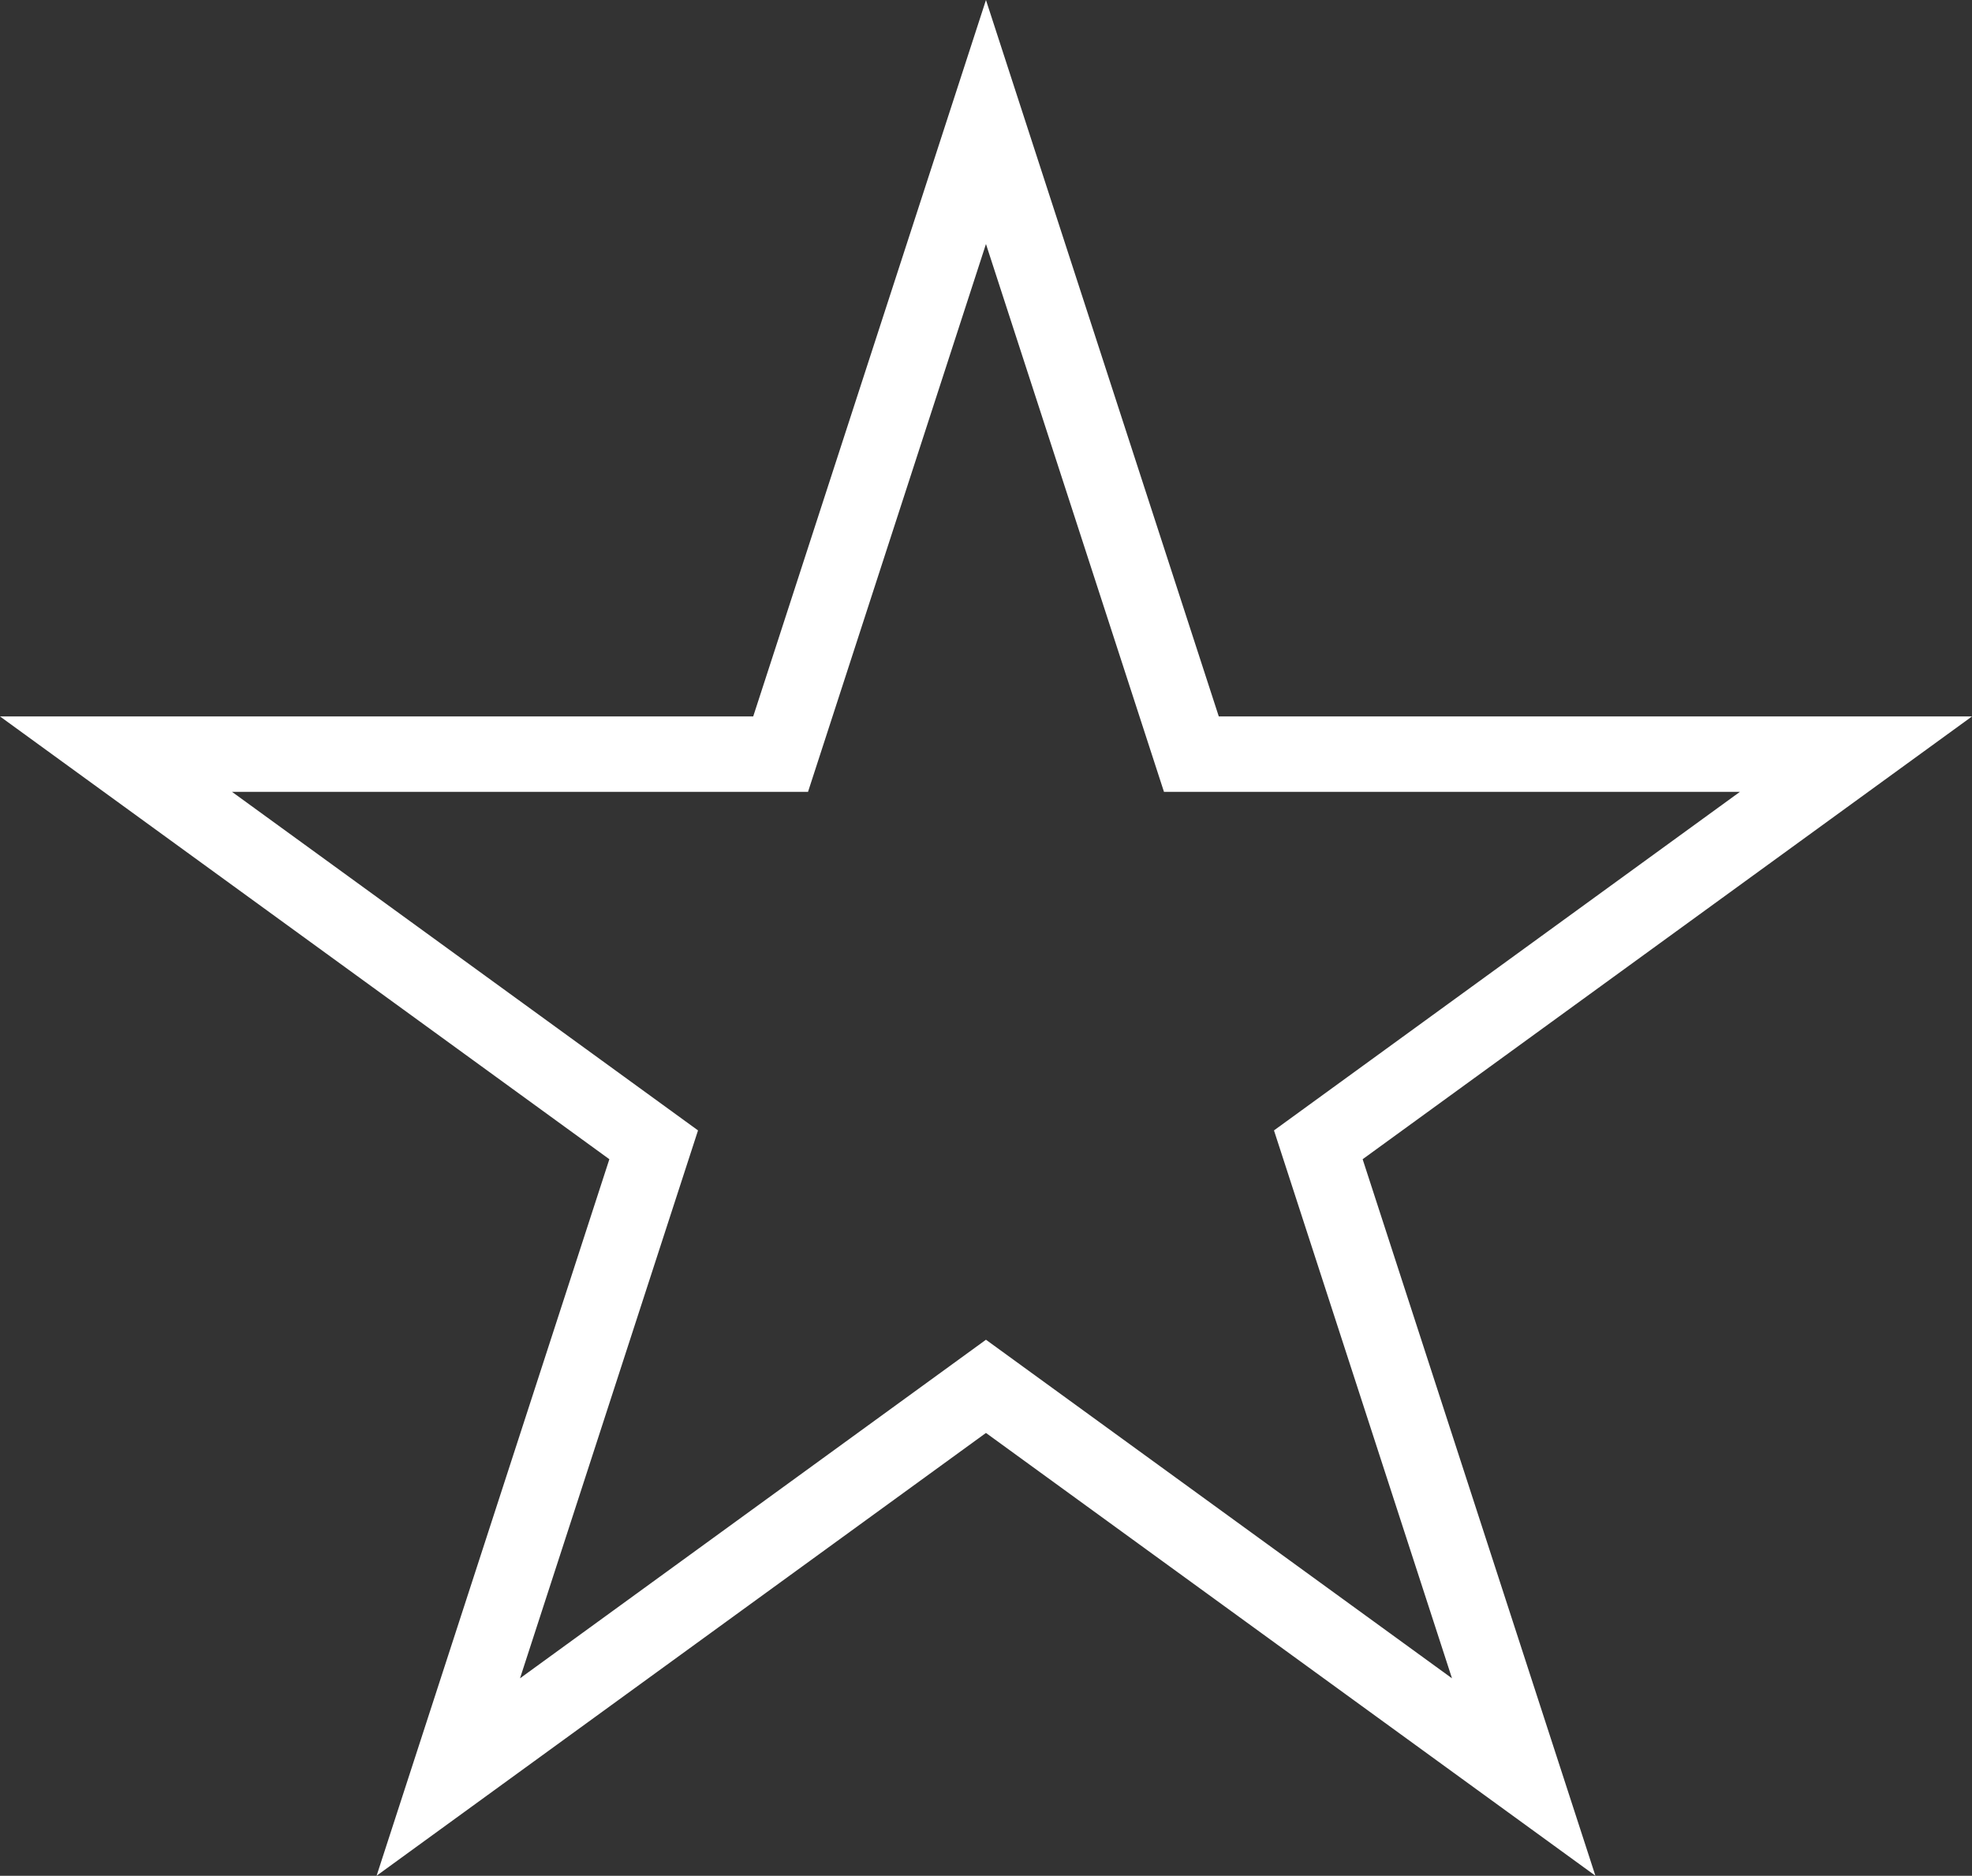 <?xml version="1.0" encoding="UTF-8"?> <svg xmlns="http://www.w3.org/2000/svg" width="26.155" height="24.876" viewBox="0 0 26.155 24.876"><rect x="0" y="0" width="26.155" height="24.876" fill="#333333" stroke="none"/><g id="Pfad_37105" data-name="Pfad 37105" transform="translate(1.538 1.617)" fill="none"><path d="M11.539,16.15,5.359,20.64,7.72,13.374l-6.18-4.49H9.179l2.361-7.265L13.9,8.884h7.639l-6.18,4.49L17.72,20.64Z" stroke="none"></path><path d="M 17.72 20.64 L 15.359 13.374 L 21.539 8.884 L 13.9 8.884 L 11.539 1.619 L 9.179 8.884 L 1.539 8.884 L 7.72 13.374 L 5.359 20.64 L 11.539 16.15 L 17.72 20.64 M 19.622 23.258 L 11.539 17.386 L 3.457 23.258 L 6.544 13.756 L -1.538 7.884 L 8.452 7.884 L 11.539 -1.617 L 14.627 7.884 L 24.617 7.884 L 16.535 13.756 L 19.622 23.258 Z" stroke="none" fill="#fff"></path></g></svg> 
